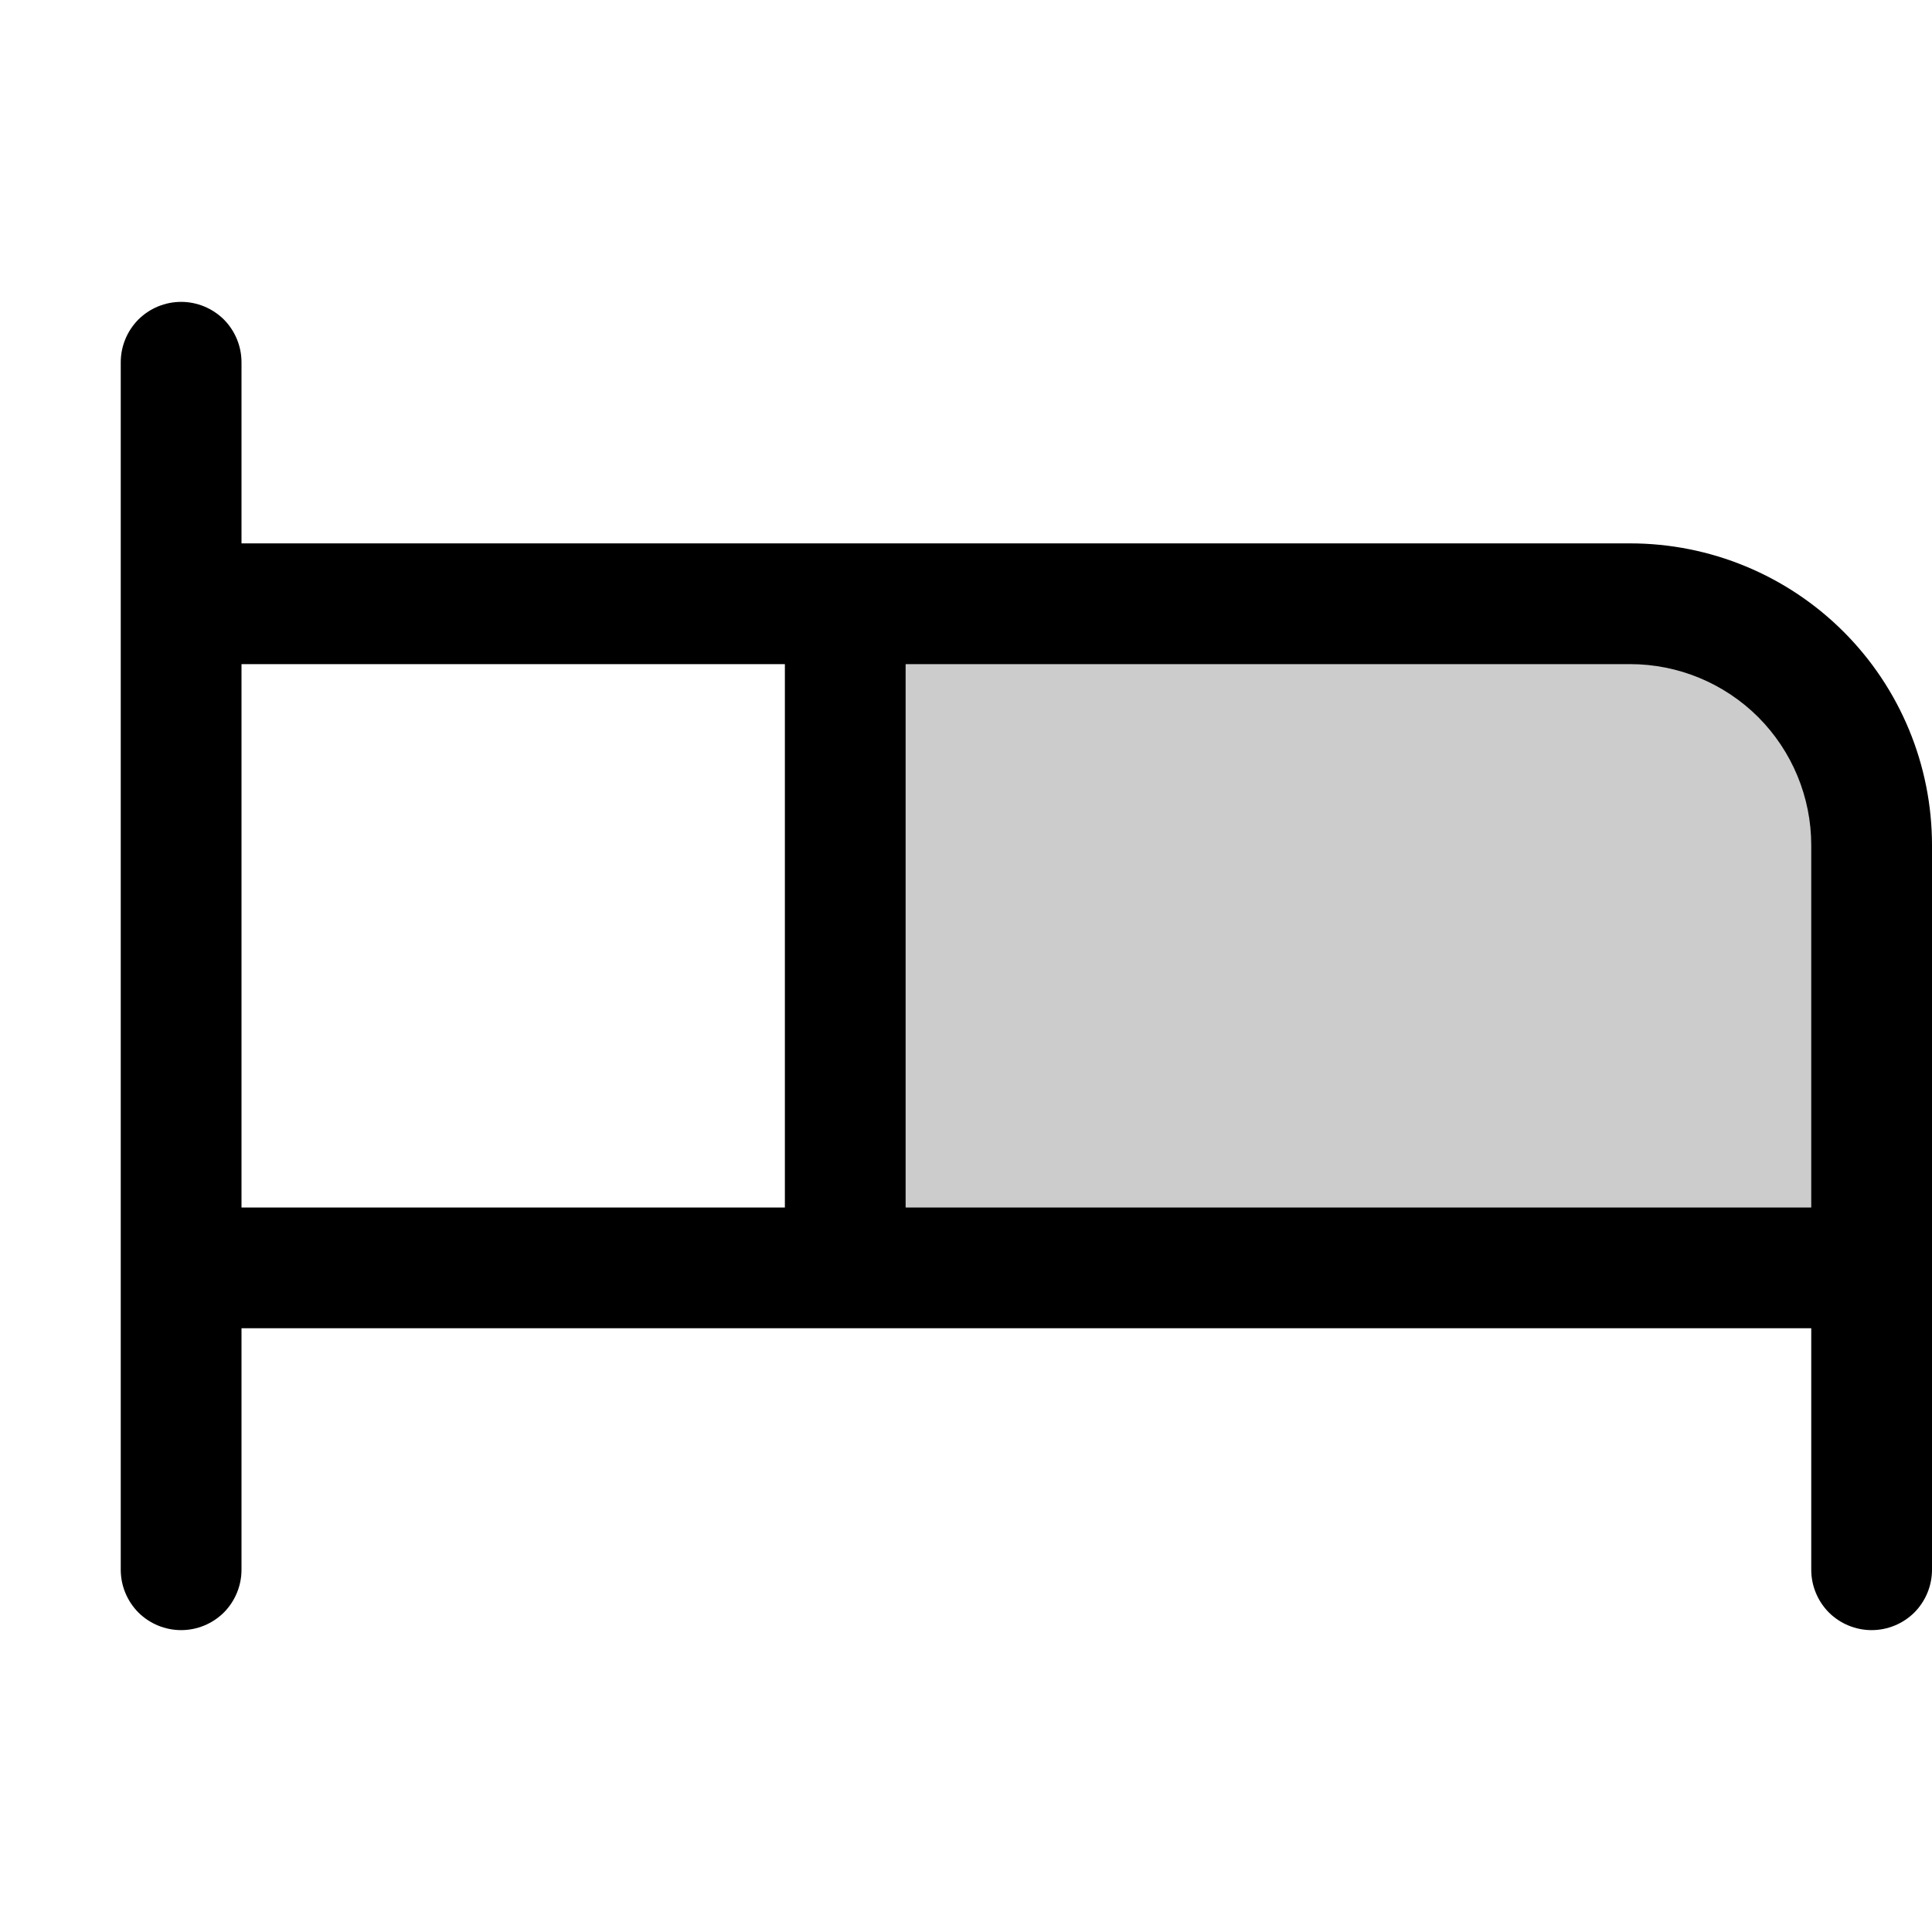 <svg width="16" height="16" viewBox="0 0 16 16" fill="none" xmlns="http://www.w3.org/2000/svg">
<path opacity="0.2" d="M15.5 7V10.5H7V5H13.5C14.03 5 14.539 5.211 14.914 5.586C15.289 5.961 15.5 6.47 15.5 7Z" fill="black"/>
<path d="M13.5 4.5H2V3C2 2.867 1.947 2.74 1.854 2.646C1.76 2.553 1.633 2.5 1.5 2.5C1.367 2.5 1.24 2.553 1.146 2.646C1.053 2.74 1 2.867 1 3V13C1 13.133 1.053 13.26 1.146 13.354C1.24 13.447 1.367 13.5 1.5 13.5C1.633 13.5 1.76 13.447 1.854 13.354C1.947 13.26 2 13.133 2 13V11H15V13C15 13.133 15.053 13.26 15.146 13.354C15.24 13.447 15.367 13.5 15.5 13.5C15.633 13.5 15.76 13.447 15.854 13.354C15.947 13.26 16 13.133 16 13V7C16 6.337 15.737 5.701 15.268 5.232C14.799 4.763 14.163 4.5 13.5 4.5ZM2 5.5H6.5V10H2V5.5ZM7.5 10V5.5H13.5C13.898 5.5 14.279 5.658 14.561 5.939C14.842 6.221 15 6.602 15 7V10H7.5Z" fill="black"/>
</svg>

